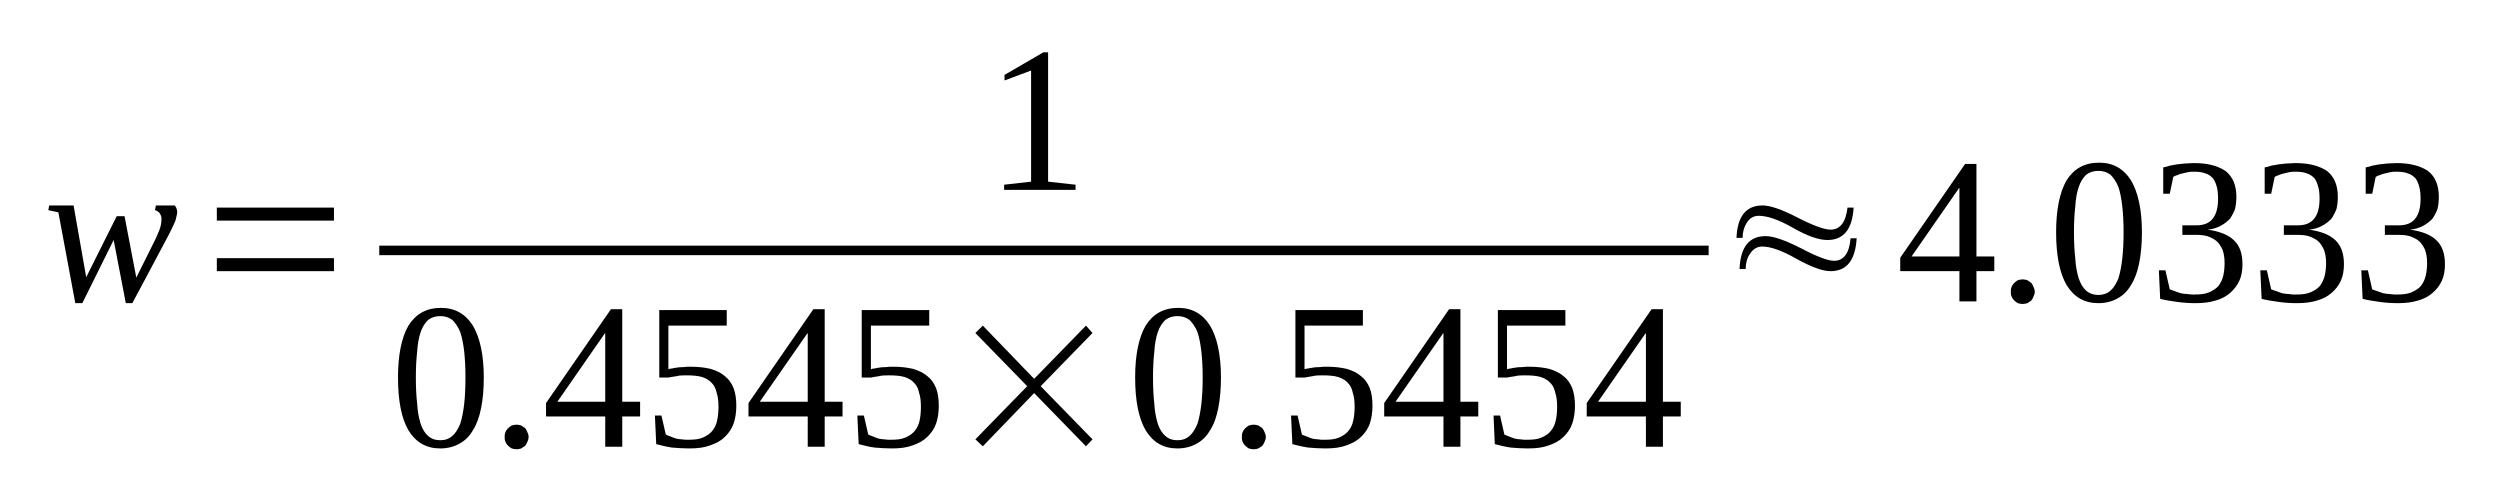 <?xml version='1.0' encoding='UTF-8'?>
<!-- This file was generated by dvisvgm 1.15.1 -->
<svg height='32pt' version='1.1' viewBox='0 -32 163 32' width='163pt' xmlns='http://www.w3.org/2000/svg' xmlns:xlink='http://www.w3.org/1999/xlink'>
<defs>
<clipPath id='clip1'>
<path clip-rule='evenodd' d='M0 -31.996H162.93V-0.028H0V-31.996'/>
</clipPath>
</defs>
<g id='page1'>
<g>
<path clip-path='url(#clip1)' d='M8.629 -12.234H8.203L7.41 -16.352L5.367 -12.234H4.91L3.805 -18.156L3.152 -18.297L3.207 -18.605H4.797L5.621 -13.926L7.609 -17.902H8.121L8.887 -13.898L10.164 -16.465C10.277 -16.746 10.391 -16.969 10.449 -17.168C10.504 -17.363 10.531 -17.562 10.531 -17.73C10.531 -17.871 10.477 -18.012 10.391 -18.125C10.305 -18.211 10.219 -18.265 10.105 -18.297L10.164 -18.605H11.383C11.414 -18.578 11.469 -18.52 11.496 -18.437C11.527 -18.352 11.555 -18.265 11.555 -18.183C11.555 -18.043 11.496 -17.871 11.441 -17.617C11.355 -17.395 11.215 -17.113 11.016 -16.715L8.629 -12.234Z' fill-rule='evenodd'/>
<path clip-path='url(#clip1)' d='M14.137 -14.32V-15.168H21.774V-14.32H14.137ZM14.137 -17.617V-18.465H21.774V-17.617H14.137Z' fill-rule='evenodd'/>
<path clip-path='url(#clip1)' d='M68.336 -20.156L70.126 -19.957V-19.621H65.469V-19.957L67.227 -20.156V-27.402L65.496 -26.754V-27.117L68.024 -28.586H68.336V-20.156Z' fill-rule='evenodd'/>
<path clip-path='url(#clip1)' d='M24.728 -15.984H111.403V-15.363H24.728V-15.984Z' fill-rule='evenodd'/>
<path clip-path='url(#clip1)' d='M31.543 -7.387C31.543 -6.625 31.485 -5.976 31.372 -5.414C31.258 -4.82 31.086 -4.34 30.832 -3.945C30.606 -3.551 30.321 -3.269 29.954 -3.074C29.61 -2.875 29.184 -2.762 28.704 -2.762C27.793 -2.762 27.114 -3.156 26.629 -3.945C26.176 -4.734 25.95 -5.863 25.95 -7.387C25.95 -8.851 26.176 -9.98 26.629 -10.769C27.114 -11.531 27.793 -11.926 28.758 -11.926C29.668 -11.926 30.348 -11.531 30.832 -10.769C31.286 -10.008 31.543 -8.879 31.543 -7.387ZM30.348 -7.387C30.348 -8.008 30.321 -8.57 30.266 -9.078C30.207 -9.586 30.122 -10.008 30.008 -10.348C29.868 -10.683 29.696 -10.937 29.497 -11.136C29.27 -11.305 29.016 -11.39 28.704 -11.39C28.391 -11.39 28.133 -11.305 27.907 -11.136C27.707 -10.937 27.54 -10.683 27.426 -10.348C27.313 -10.008 27.227 -9.586 27.2 -9.078C27.141 -8.57 27.114 -8.008 27.114 -7.387C27.114 -6.738 27.141 -6.172 27.2 -5.668C27.227 -5.16 27.313 -4.734 27.426 -4.371C27.54 -4.031 27.707 -3.75 27.907 -3.582C28.133 -3.383 28.391 -3.297 28.704 -3.297C29.016 -3.297 29.27 -3.383 29.497 -3.582C29.696 -3.75 29.868 -4.031 30.008 -4.371C30.122 -4.734 30.207 -5.16 30.266 -5.668C30.321 -6.172 30.348 -6.738 30.348 -7.387Z' fill-rule='evenodd'/>
<path clip-path='url(#clip1)' d='M34.465 -3.496C34.465 -3.41 34.438 -3.297 34.379 -3.183C34.352 -3.101 34.297 -3.015 34.239 -2.933C34.153 -2.875 34.067 -2.82 33.985 -2.762C33.899 -2.734 33.786 -2.707 33.672 -2.707S33.473 -2.734 33.36 -2.762C33.274 -2.82 33.188 -2.875 33.133 -2.933C33.047 -3.015 32.989 -3.101 32.961 -3.183C32.903 -3.297 32.903 -3.41 32.903 -3.496C32.903 -3.609 32.903 -3.722 32.961 -3.832C32.989 -3.918 33.047 -4.004 33.133 -4.086C33.188 -4.144 33.274 -4.199 33.36 -4.258C33.473 -4.285 33.559 -4.312 33.672 -4.312S33.899 -4.285 33.985 -4.258C34.067 -4.199 34.153 -4.144 34.239 -4.086C34.297 -4.004 34.352 -3.918 34.379 -3.832C34.438 -3.722 34.465 -3.609 34.465 -3.496Z' fill-rule='evenodd'/>
<path clip-path='url(#clip1)' d='M40.571 -4.847V-2.875H39.461V-4.847H35.602V-5.722L39.833 -11.84H40.571V-5.808H41.735V-4.847H40.571ZM39.461 -10.262H39.434L36.34 -5.808H39.461V-10.262Z' fill-rule='evenodd'/>
<path clip-path='url(#clip1)' d='M45.055 -8.09C45.539 -8.09 45.965 -8.035 46.333 -7.949C46.704 -7.836 47.016 -7.695 47.27 -7.469C47.524 -7.273 47.696 -7.019 47.836 -6.68C47.95 -6.371 48.008 -5.976 48.008 -5.555C48.008 -5.129 47.95 -4.734 47.836 -4.398C47.723 -4.058 47.524 -3.777 47.27 -3.523C47.016 -3.269 46.704 -3.101 46.305 -2.961C45.934 -2.82 45.481 -2.762 44.942 -2.762C44.543 -2.762 44.176 -2.789 43.805 -2.82C43.438 -2.875 43.098 -2.961 42.786 -3.043L42.7 -4.906H43.126L43.411 -3.664C43.493 -3.637 43.579 -3.582 43.692 -3.551C43.805 -3.496 43.918 -3.469 44.063 -3.41C44.176 -3.383 44.317 -3.355 44.458 -3.355C44.602 -3.328 44.715 -3.328 44.856 -3.328C45.254 -3.328 45.567 -3.355 45.821 -3.469C46.079 -3.582 46.305 -3.722 46.446 -3.918C46.59 -4.086 46.704 -4.312 46.758 -4.594C46.817 -4.847 46.844 -5.16 46.844 -5.469C46.844 -5.808 46.817 -6.117 46.731 -6.371C46.672 -6.625 46.59 -6.851 46.418 -7.019C46.278 -7.187 46.047 -7.328 45.793 -7.414C45.508 -7.5 45.168 -7.527 44.743 -7.527C44.516 -7.527 44.289 -7.527 44.09 -7.469C43.891 -7.441 43.719 -7.414 43.606 -7.387H42.985V-11.785H47.383V-10.769H43.579V-7.922C43.637 -7.949 43.719 -7.976 43.836 -7.976C43.918 -8.008 44.032 -8.008 44.145 -8.035C44.262 -8.062 44.403 -8.062 44.543 -8.062C44.715 -8.09 44.856 -8.09 45.055 -8.09Z' fill-rule='evenodd'/>
<path clip-path='url(#clip1)' d='M53.77 -4.847V-2.875H52.664V-4.847H48.801V-5.722L53.032 -11.84H53.77V-5.808H54.934V-4.847H53.77ZM52.664 -10.262H52.637L49.539 -5.808H52.664V-10.262Z' fill-rule='evenodd'/>
<path clip-path='url(#clip1)' d='M58.258 -8.09C58.739 -8.09 59.165 -8.035 59.536 -7.949C59.903 -7.836 60.215 -7.695 60.469 -7.469C60.727 -7.273 60.899 -7.019 61.039 -6.68C61.153 -6.371 61.208 -5.976 61.208 -5.555C61.208 -5.129 61.153 -4.734 61.039 -4.398C60.926 -4.058 60.727 -3.777 60.469 -3.523C60.215 -3.269 59.903 -3.101 59.505 -2.961C59.137 -2.82 58.684 -2.762 58.145 -2.762C57.747 -2.762 57.376 -2.789 57.008 -2.82C56.637 -2.875 56.297 -2.961 55.985 -3.043L55.899 -4.906H56.325L56.61 -3.664C56.696 -3.637 56.782 -3.582 56.895 -3.551C57.008 -3.496 57.121 -3.469 57.262 -3.41C57.376 -3.383 57.52 -3.355 57.66 -3.355C57.801 -3.328 57.915 -3.328 58.059 -3.328C58.453 -3.328 58.766 -3.355 59.024 -3.469C59.278 -3.582 59.505 -3.722 59.649 -3.918C59.789 -4.086 59.903 -4.312 59.961 -4.594C60.016 -4.847 60.043 -5.16 60.043 -5.469C60.043 -5.808 60.016 -6.117 59.93 -6.371C59.876 -6.625 59.789 -6.851 59.618 -7.019C59.477 -7.187 59.25 -7.328 58.997 -7.414C58.711 -7.5 58.371 -7.527 57.946 -7.527C57.719 -7.527 57.489 -7.527 57.294 -7.469C57.094 -7.441 56.922 -7.414 56.809 -7.387H56.184V-11.785H60.586V-10.769H56.782V-7.922C56.836 -7.949 56.922 -7.976 57.036 -7.976C57.121 -8.008 57.235 -8.008 57.348 -8.035C57.462 -8.062 57.602 -8.062 57.747 -8.062C57.915 -8.09 58.059 -8.09 58.258 -8.09Z' fill-rule='evenodd'/>
<path clip-path='url(#clip1)' d='M63.594 -3.355L66.973 -6.82L63.594 -10.289L64.079 -10.769L67.426 -7.301L70.805 -10.769L71.231 -10.289L67.852 -6.82L71.231 -3.355L70.805 -2.902L67.426 -6.371L64.079 -2.902L63.594 -3.355Z' fill-rule='evenodd'/>
<path clip-path='url(#clip1)' d='M79.606 -7.387C79.606 -6.625 79.547 -5.976 79.434 -5.414C79.321 -4.82 79.153 -4.34 78.895 -3.945C78.668 -3.551 78.387 -3.269 78.016 -3.074C77.676 -2.875 77.251 -2.762 76.766 -2.762C75.86 -2.762 75.176 -3.156 74.696 -3.945C74.239 -4.734 74.012 -5.863 74.012 -7.387C74.012 -8.851 74.239 -9.98 74.696 -10.769C75.176 -11.531 75.86 -11.926 76.825 -11.926C77.731 -11.926 78.415 -11.531 78.895 -10.769C79.352 -10.008 79.606 -8.879 79.606 -7.387ZM78.415 -7.387C78.415 -8.008 78.387 -8.57 78.329 -9.078C78.27 -9.586 78.188 -10.008 78.075 -10.348C77.93 -10.683 77.762 -10.937 77.563 -11.136C77.336 -11.305 77.079 -11.39 76.766 -11.39C76.454 -11.39 76.2 -11.305 75.973 -11.136C75.774 -10.937 75.602 -10.683 75.489 -10.348C75.376 -10.008 75.29 -9.586 75.262 -9.078C75.207 -8.57 75.176 -8.008 75.176 -7.387C75.176 -6.738 75.207 -6.172 75.262 -5.668C75.29 -5.16 75.376 -4.734 75.489 -4.371C75.602 -4.031 75.774 -3.75 75.973 -3.582C76.2 -3.383 76.454 -3.297 76.766 -3.297C77.079 -3.297 77.336 -3.383 77.563 -3.582C77.762 -3.75 77.93 -4.031 78.075 -4.371C78.188 -4.734 78.27 -5.16 78.329 -5.668C78.387 -6.172 78.415 -6.738 78.415 -7.387Z' fill-rule='evenodd'/>
<path clip-path='url(#clip1)' d='M82.532 -3.496C82.532 -3.41 82.501 -3.297 82.446 -3.183C82.418 -3.101 82.36 -3.015 82.301 -2.933C82.219 -2.875 82.133 -2.82 82.047 -2.762C81.961 -2.734 81.848 -2.707 81.735 -2.707C81.622 -2.707 81.536 -2.734 81.422 -2.762C81.336 -2.82 81.254 -2.875 81.196 -2.933C81.11 -3.015 81.055 -3.101 81.024 -3.183C80.969 -3.297 80.969 -3.41 80.969 -3.496C80.969 -3.609 80.969 -3.722 81.024 -3.832C81.055 -3.918 81.11 -4.004 81.196 -4.086C81.254 -4.144 81.336 -4.199 81.422 -4.258C81.536 -4.285 81.622 -4.312 81.735 -4.312C81.848 -4.312 81.961 -4.285 82.047 -4.258C82.133 -4.199 82.219 -4.144 82.301 -4.086C82.36 -4.004 82.418 -3.918 82.446 -3.832C82.501 -3.722 82.532 -3.609 82.532 -3.496Z' fill-rule='evenodd'/>
<path clip-path='url(#clip1)' d='M86.532 -8.09C87.016 -8.09 87.442 -8.035 87.809 -7.949C88.18 -7.836 88.493 -7.695 88.746 -7.469C89.004 -7.273 89.172 -7.019 89.317 -6.68C89.43 -6.371 89.485 -5.976 89.485 -5.555C89.485 -5.129 89.43 -4.734 89.317 -4.398C89.204 -4.058 89.004 -3.777 88.746 -3.523C88.493 -3.269 88.18 -3.101 87.782 -2.961C87.415 -2.82 86.957 -2.762 86.418 -2.762C86.024 -2.762 85.653 -2.789 85.286 -2.82C84.915 -2.875 84.575 -2.961 84.262 -3.043L84.176 -4.906H84.602L84.887 -3.664C84.973 -3.637 85.055 -3.582 85.172 -3.551C85.286 -3.496 85.399 -3.469 85.54 -3.41C85.653 -3.383 85.793 -3.355 85.938 -3.355C86.079 -3.328 86.192 -3.328 86.336 -3.328C86.731 -3.328 87.043 -3.355 87.301 -3.469C87.555 -3.582 87.782 -3.722 87.926 -3.918C88.067 -4.086 88.18 -4.312 88.235 -4.594C88.293 -4.847 88.321 -5.16 88.321 -5.469C88.321 -5.808 88.293 -6.117 88.207 -6.371C88.153 -6.625 88.067 -6.851 87.895 -7.019C87.754 -7.187 87.528 -7.328 87.27 -7.414C86.989 -7.5 86.645 -7.527 86.219 -7.527C85.993 -7.527 85.766 -7.527 85.567 -7.469C85.368 -7.441 85.2 -7.414 85.086 -7.387H84.461V-11.785H88.86V-10.769H85.055V-7.922C85.114 -7.949 85.2 -7.976 85.313 -7.976C85.399 -8.008 85.512 -8.008 85.626 -8.035C85.739 -8.062 85.879 -8.062 86.024 -8.062C86.192 -8.09 86.336 -8.09 86.532 -8.09Z' fill-rule='evenodd'/>
<path clip-path='url(#clip1)' d='M95.219 -4.847V-2.875H94.114V-4.847H90.25V-5.722L94.481 -11.84H95.219V-5.808H96.383V-4.847H95.219ZM94.114 -10.262H94.086L90.989 -5.808H94.114V-10.262Z' fill-rule='evenodd'/>
<path clip-path='url(#clip1)' d='M99.735 -8.09C100.215 -8.09 100.641 -8.035 101.012 -7.949C101.379 -7.836 101.692 -7.695 101.95 -7.469C102.204 -7.273 102.375 -7.019 102.516 -6.68C102.629 -6.371 102.688 -5.976 102.688 -5.555C102.688 -5.129 102.629 -4.734 102.516 -4.398C102.403 -4.058 102.204 -3.777 101.95 -3.523C101.692 -3.269 101.379 -3.101 100.985 -2.961C100.614 -2.82 100.161 -2.762 99.622 -2.762C99.223 -2.762 98.856 -2.789 98.485 -2.82C98.118 -2.875 97.774 -2.961 97.461 -3.043L97.379 -4.906H97.805L98.086 -3.664C98.172 -3.637 98.258 -3.582 98.371 -3.551C98.485 -3.496 98.598 -3.469 98.743 -3.41C98.856 -3.383 98.997 -3.355 99.137 -3.355C99.282 -3.328 99.395 -3.328 99.536 -3.328C99.934 -3.328 100.247 -3.355 100.5 -3.469C100.758 -3.582 100.985 -3.722 101.125 -3.918C101.266 -4.086 101.379 -4.312 101.438 -4.594C101.497 -4.847 101.524 -5.16 101.524 -5.469C101.524 -5.808 101.497 -6.117 101.411 -6.371C101.352 -6.625 101.266 -6.851 101.098 -7.019C100.954 -7.187 100.727 -7.328 100.473 -7.414C100.188 -7.5 99.848 -7.527 99.422 -7.527C99.196 -7.527 98.969 -7.527 98.77 -7.469C98.571 -7.441 98.399 -7.414 98.286 -7.387H97.661V-11.785H102.063V-10.769H98.258V-7.922C98.317 -7.949 98.399 -7.976 98.512 -7.976C98.598 -8.008 98.711 -8.008 98.825 -8.035S99.082 -8.062 99.223 -8.062C99.395 -8.09 99.536 -8.09 99.735 -8.09Z' fill-rule='evenodd'/>
<path clip-path='url(#clip1)' d='M108.422 -4.847V-2.875H107.313V-4.847H103.454V-5.722L107.684 -11.84H108.422V-5.808H109.586V-4.847H108.422ZM107.313 -10.262H107.286L104.192 -5.808H107.313V-10.262Z' fill-rule='evenodd'/>
<path clip-path='url(#clip1)' d='M113.618 -16.492H113.219C113.278 -17.902 113.844 -18.605 114.922 -18.605C115.407 -18.605 116.172 -18.351 117.196 -17.816C118.247 -17.281 118.954 -17.027 119.352 -17.027C119.977 -17.027 120.344 -17.508 120.458 -18.465H120.856C120.77 -17.055 120.204 -16.351 119.153 -16.351C118.586 -16.351 117.848 -16.605 116.911 -17.14C115.973 -17.676 115.235 -17.93 114.668 -17.93C114.356 -17.93 114.071 -17.789 113.872 -17.449C113.704 -17.168 113.618 -16.859 113.618 -16.492ZM113.817 -14.461H113.418C113.477 -15.898 114.043 -16.605 115.122 -16.605C115.606 -16.605 116.372 -16.351 117.422 -15.816C118.442 -15.277 119.18 -14.996 119.579 -14.996C120.204 -14.996 120.575 -15.476 120.657 -16.465H121.055C120.969 -15.023 120.403 -14.32 119.352 -14.32C118.813 -14.32 118.075 -14.601 117.11 -15.136C116.172 -15.672 115.434 -15.926 114.895 -15.926C114.555 -15.926 114.297 -15.758 114.098 -15.449C113.903 -15.168 113.817 -14.828 113.817 -14.461Z' fill-rule='evenodd'/>
<path clip-path='url(#clip1)' d='M128.864 -14.32V-12.348H127.754V-14.32H123.895V-15.195L128.125 -21.312H128.864V-15.277H130.028V-14.32H128.864ZM127.754 -19.734H127.727L124.633 -15.277H127.754V-19.734Z' fill-rule='evenodd'/>
<path clip-path='url(#clip1)' d='M132.668 -12.969C132.668 -12.883 132.637 -12.769 132.583 -12.656C132.555 -12.574 132.497 -12.488 132.438 -12.402C132.356 -12.348 132.27 -12.289 132.184 -12.234C132.098 -12.207 131.985 -12.18 131.872 -12.18C131.758 -12.18 131.672 -12.207 131.559 -12.234C131.473 -12.289 131.391 -12.348 131.333 -12.402C131.247 -12.488 131.192 -12.574 131.161 -12.656C131.106 -12.769 131.106 -12.883 131.106 -12.969C131.106 -13.082 131.106 -13.191 131.161 -13.305C131.192 -13.39 131.247 -13.476 131.333 -13.558C131.391 -13.617 131.473 -13.672 131.559 -13.73C131.672 -13.758 131.758 -13.785 131.872 -13.785C131.985 -13.785 132.098 -13.758 132.184 -13.73C132.27 -13.672 132.356 -13.617 132.438 -13.558C132.497 -13.476 132.555 -13.39 132.583 -13.305C132.637 -13.191 132.668 -13.082 132.668 -12.969Z' fill-rule='evenodd'/>
<path clip-path='url(#clip1)' d='M139.653 -16.859C139.653 -16.098 139.594 -15.449 139.481 -14.883C139.368 -14.293 139.196 -13.812 138.942 -13.418C138.715 -13.023 138.43 -12.742 138.063 -12.543C137.719 -12.348 137.293 -12.234 136.813 -12.234C135.903 -12.234 135.223 -12.629 134.739 -13.418C134.286 -14.207 134.059 -15.336 134.059 -16.859C134.059 -18.324 134.286 -19.449 134.739 -20.242C135.223 -21 135.903 -21.394 136.868 -21.394C137.778 -21.394 138.458 -21 138.942 -20.242C139.395 -19.48 139.653 -18.351 139.653 -16.859ZM138.458 -16.859C138.458 -17.476 138.43 -18.043 138.372 -18.551C138.317 -19.055 138.231 -19.48 138.118 -19.816C137.977 -20.156 137.805 -20.41 137.606 -20.605C137.379 -20.777 137.125 -20.859 136.813 -20.859C136.5 -20.859 136.243 -20.777 136.016 -20.605C135.817 -20.41 135.649 -20.156 135.536 -19.816C135.422 -19.48 135.336 -19.055 135.309 -18.551C135.25 -18.043 135.223 -17.476 135.223 -16.859C135.223 -16.211 135.25 -15.644 135.309 -15.136C135.336 -14.629 135.422 -14.207 135.536 -13.84C135.649 -13.504 135.817 -13.223 136.016 -13.051C136.243 -12.855 136.5 -12.769 136.813 -12.769C137.125 -12.769 137.379 -12.855 137.606 -13.051C137.805 -13.223 137.977 -13.504 138.118 -13.84C138.231 -14.207 138.317 -14.629 138.372 -15.136C138.43 -15.644 138.458 -16.211 138.458 -16.859Z' fill-rule='evenodd'/>
<path clip-path='url(#clip1)' d='M146.208 -14.773C146.208 -14.375 146.153 -14.011 146.008 -13.699C145.868 -13.39 145.668 -13.136 145.415 -12.91C145.157 -12.683 144.848 -12.515 144.45 -12.402C144.079 -12.289 143.653 -12.234 143.141 -12.234C142.747 -12.234 142.321 -12.261 141.922 -12.32C141.524 -12.375 141.157 -12.433 140.844 -12.515L140.758 -14.375H141.184L141.469 -13.136C141.551 -13.109 141.668 -13.051 141.782 -13.023C141.922 -12.969 142.036 -12.937 142.176 -12.883C142.321 -12.855 142.489 -12.828 142.633 -12.828C142.774 -12.797 142.915 -12.797 143.059 -12.797C143.454 -12.797 143.766 -12.828 144.024 -12.937C144.278 -13.051 144.504 -13.191 144.649 -13.363C144.79 -13.558 144.903 -13.785 144.961 -14.039C145.016 -14.293 145.043 -14.574 145.043 -14.855C145.043 -15.223 144.989 -15.504 144.903 -15.73C144.79 -15.957 144.676 -16.152 144.504 -16.293C144.336 -16.433 144.137 -16.519 143.911 -16.605C143.711 -16.66 143.454 -16.687 143.2 -16.687H142.29V-17.308H143.2C143.684 -17.308 144.051 -17.449 144.278 -17.758C144.504 -18.043 144.618 -18.465 144.618 -19.055C144.618 -19.367 144.59 -19.621 144.536 -19.816C144.477 -20.043 144.391 -20.242 144.278 -20.383C144.137 -20.523 143.993 -20.637 143.797 -20.691C143.598 -20.777 143.34 -20.805 143.059 -20.805C142.915 -20.805 142.801 -20.805 142.661 -20.777C142.547 -20.746 142.403 -20.718 142.29 -20.691C142.176 -20.664 142.063 -20.637 141.95 -20.578C141.836 -20.551 141.75 -20.496 141.696 -20.465L141.469 -19.367H141.043V-21.086C141.184 -21.113 141.325 -21.14 141.469 -21.199C141.637 -21.226 141.782 -21.254 141.95 -21.285C142.122 -21.312 142.29 -21.312 142.461 -21.34C142.661 -21.34 142.829 -21.367 143.059 -21.367C143.965 -21.367 144.649 -21.172 145.129 -20.832C145.582 -20.465 145.813 -19.902 145.813 -19.168C145.813 -18.887 145.782 -18.633 145.727 -18.379C145.641 -18.156 145.528 -17.93 145.387 -17.73C145.215 -17.562 145.016 -17.394 144.79 -17.281C144.536 -17.14 144.25 -17.055 143.938 -17.027C144.731 -16.914 145.301 -16.687 145.668 -16.32C146.04 -15.957 146.208 -15.449 146.208 -14.773Z' fill-rule='evenodd'/>
<path clip-path='url(#clip1)' d='M152.825 -14.773C152.825 -14.375 152.766 -14.011 152.625 -13.699C152.485 -13.39 152.286 -13.136 152.028 -12.91C151.774 -12.683 151.461 -12.515 151.063 -12.402C150.696 -12.289 150.27 -12.234 149.758 -12.234C149.36 -12.234 148.934 -12.261 148.536 -12.32C148.141 -12.375 147.77 -12.433 147.458 -12.515L147.372 -14.375H147.797L148.082 -13.136C148.168 -13.109 148.282 -13.051 148.395 -13.023C148.536 -12.969 148.649 -12.937 148.793 -12.883C148.934 -12.855 149.106 -12.828 149.247 -12.828C149.387 -12.797 149.532 -12.797 149.672 -12.797C150.071 -12.797 150.383 -12.828 150.637 -12.937C150.895 -13.051 151.122 -13.191 151.262 -13.363C151.403 -13.558 151.516 -13.785 151.575 -14.039C151.633 -14.293 151.661 -14.574 151.661 -14.855C151.661 -15.223 151.602 -15.504 151.516 -15.73C151.403 -15.957 151.29 -16.152 151.122 -16.293C150.95 -16.433 150.75 -16.519 150.524 -16.605C150.325 -16.66 150.071 -16.687 149.813 -16.687H148.907V-17.308H149.813C150.297 -17.308 150.665 -17.449 150.895 -17.758C151.122 -18.043 151.235 -18.465 151.235 -19.055C151.235 -19.367 151.207 -19.621 151.149 -19.816C151.09 -20.043 151.008 -20.242 150.895 -20.383C150.75 -20.523 150.61 -20.637 150.411 -20.691C150.211 -20.777 149.958 -20.805 149.672 -20.805C149.532 -20.805 149.418 -20.805 149.274 -20.777C149.161 -20.746 149.02 -20.718 148.907 -20.691C148.793 -20.664 148.68 -20.637 148.567 -20.578C148.454 -20.551 148.368 -20.496 148.309 -20.465L148.082 -19.367H147.657V-21.086C147.797 -21.113 147.942 -21.14 148.082 -21.199C148.254 -21.226 148.395 -21.254 148.567 -21.285C148.735 -21.312 148.907 -21.312 149.075 -21.34C149.274 -21.34 149.446 -21.367 149.672 -21.367C150.583 -21.367 151.262 -21.172 151.747 -20.832C152.2 -20.465 152.426 -19.902 152.426 -19.168C152.426 -18.887 152.399 -18.633 152.34 -18.379C152.254 -18.156 152.141 -17.93 152 -17.73C151.829 -17.562 151.633 -17.394 151.403 -17.281C151.149 -17.14 150.864 -17.055 150.551 -17.027C151.348 -16.914 151.915 -16.687 152.286 -16.32C152.653 -15.957 152.825 -15.449 152.825 -14.773Z' fill-rule='evenodd'/>
<path clip-path='url(#clip1)' d='M159.411 -14.773C159.411 -14.375 159.352 -14.011 159.211 -13.699C159.071 -13.39 158.871 -13.136 158.614 -12.91C158.36 -12.683 158.047 -12.515 157.649 -12.402C157.282 -12.289 156.856 -12.234 156.344 -12.234C155.946 -12.234 155.52 -12.261 155.122 -12.32C154.727 -12.375 154.356 -12.433 154.043 -12.515L153.957 -14.375H154.387L154.668 -13.136C154.754 -13.109 154.868 -13.051 154.981 -13.023C155.122 -12.969 155.239 -12.937 155.379 -12.883C155.52 -12.855 155.692 -12.828 155.833 -12.828C155.977 -12.797 156.118 -12.797 156.258 -12.797C156.657 -12.797 156.969 -12.828 157.223 -12.937C157.481 -13.051 157.707 -13.191 157.848 -13.363C157.993 -13.558 158.106 -13.785 158.161 -14.039C158.219 -14.293 158.247 -14.574 158.247 -14.855C158.247 -15.223 158.188 -15.504 158.106 -15.73C157.993 -15.957 157.876 -16.152 157.707 -16.293C157.536 -16.433 157.336 -16.519 157.11 -16.605C156.911 -16.66 156.657 -16.687 156.403 -16.687H155.493V-17.308H156.403C156.883 -17.308 157.254 -17.449 157.481 -17.758C157.707 -18.043 157.821 -18.465 157.821 -19.055C157.821 -19.367 157.793 -19.621 157.735 -19.816C157.68 -20.043 157.594 -20.242 157.481 -20.383C157.336 -20.523 157.196 -20.637 156.997 -20.691C156.797 -20.777 156.543 -20.805 156.258 -20.805C156.118 -20.805 156.004 -20.805 155.86 -20.777C155.747 -20.746 155.606 -20.718 155.493 -20.691C155.379 -20.664 155.266 -20.637 155.153 -20.578C155.04 -20.551 154.954 -20.496 154.895 -20.465L154.668 -19.367H154.243V-21.086C154.387 -21.113 154.528 -21.14 154.668 -21.199C154.84 -21.226 154.981 -21.254 155.153 -21.285C155.321 -21.312 155.493 -21.312 155.665 -21.34C155.86 -21.34 156.032 -21.367 156.258 -21.367C157.168 -21.367 157.848 -21.172 158.333 -20.832C158.786 -20.465 159.012 -19.902 159.012 -19.168C159.012 -18.887 158.985 -18.633 158.926 -18.379C158.844 -18.156 158.727 -17.93 158.586 -17.73C158.418 -17.562 158.219 -17.394 157.993 -17.281C157.735 -17.14 157.45 -17.055 157.137 -17.027C157.934 -16.914 158.5 -16.687 158.871 -16.32C159.239 -15.957 159.411 -15.449 159.411 -14.773Z' fill-rule='evenodd'/>
</g>
</g>
</svg>
